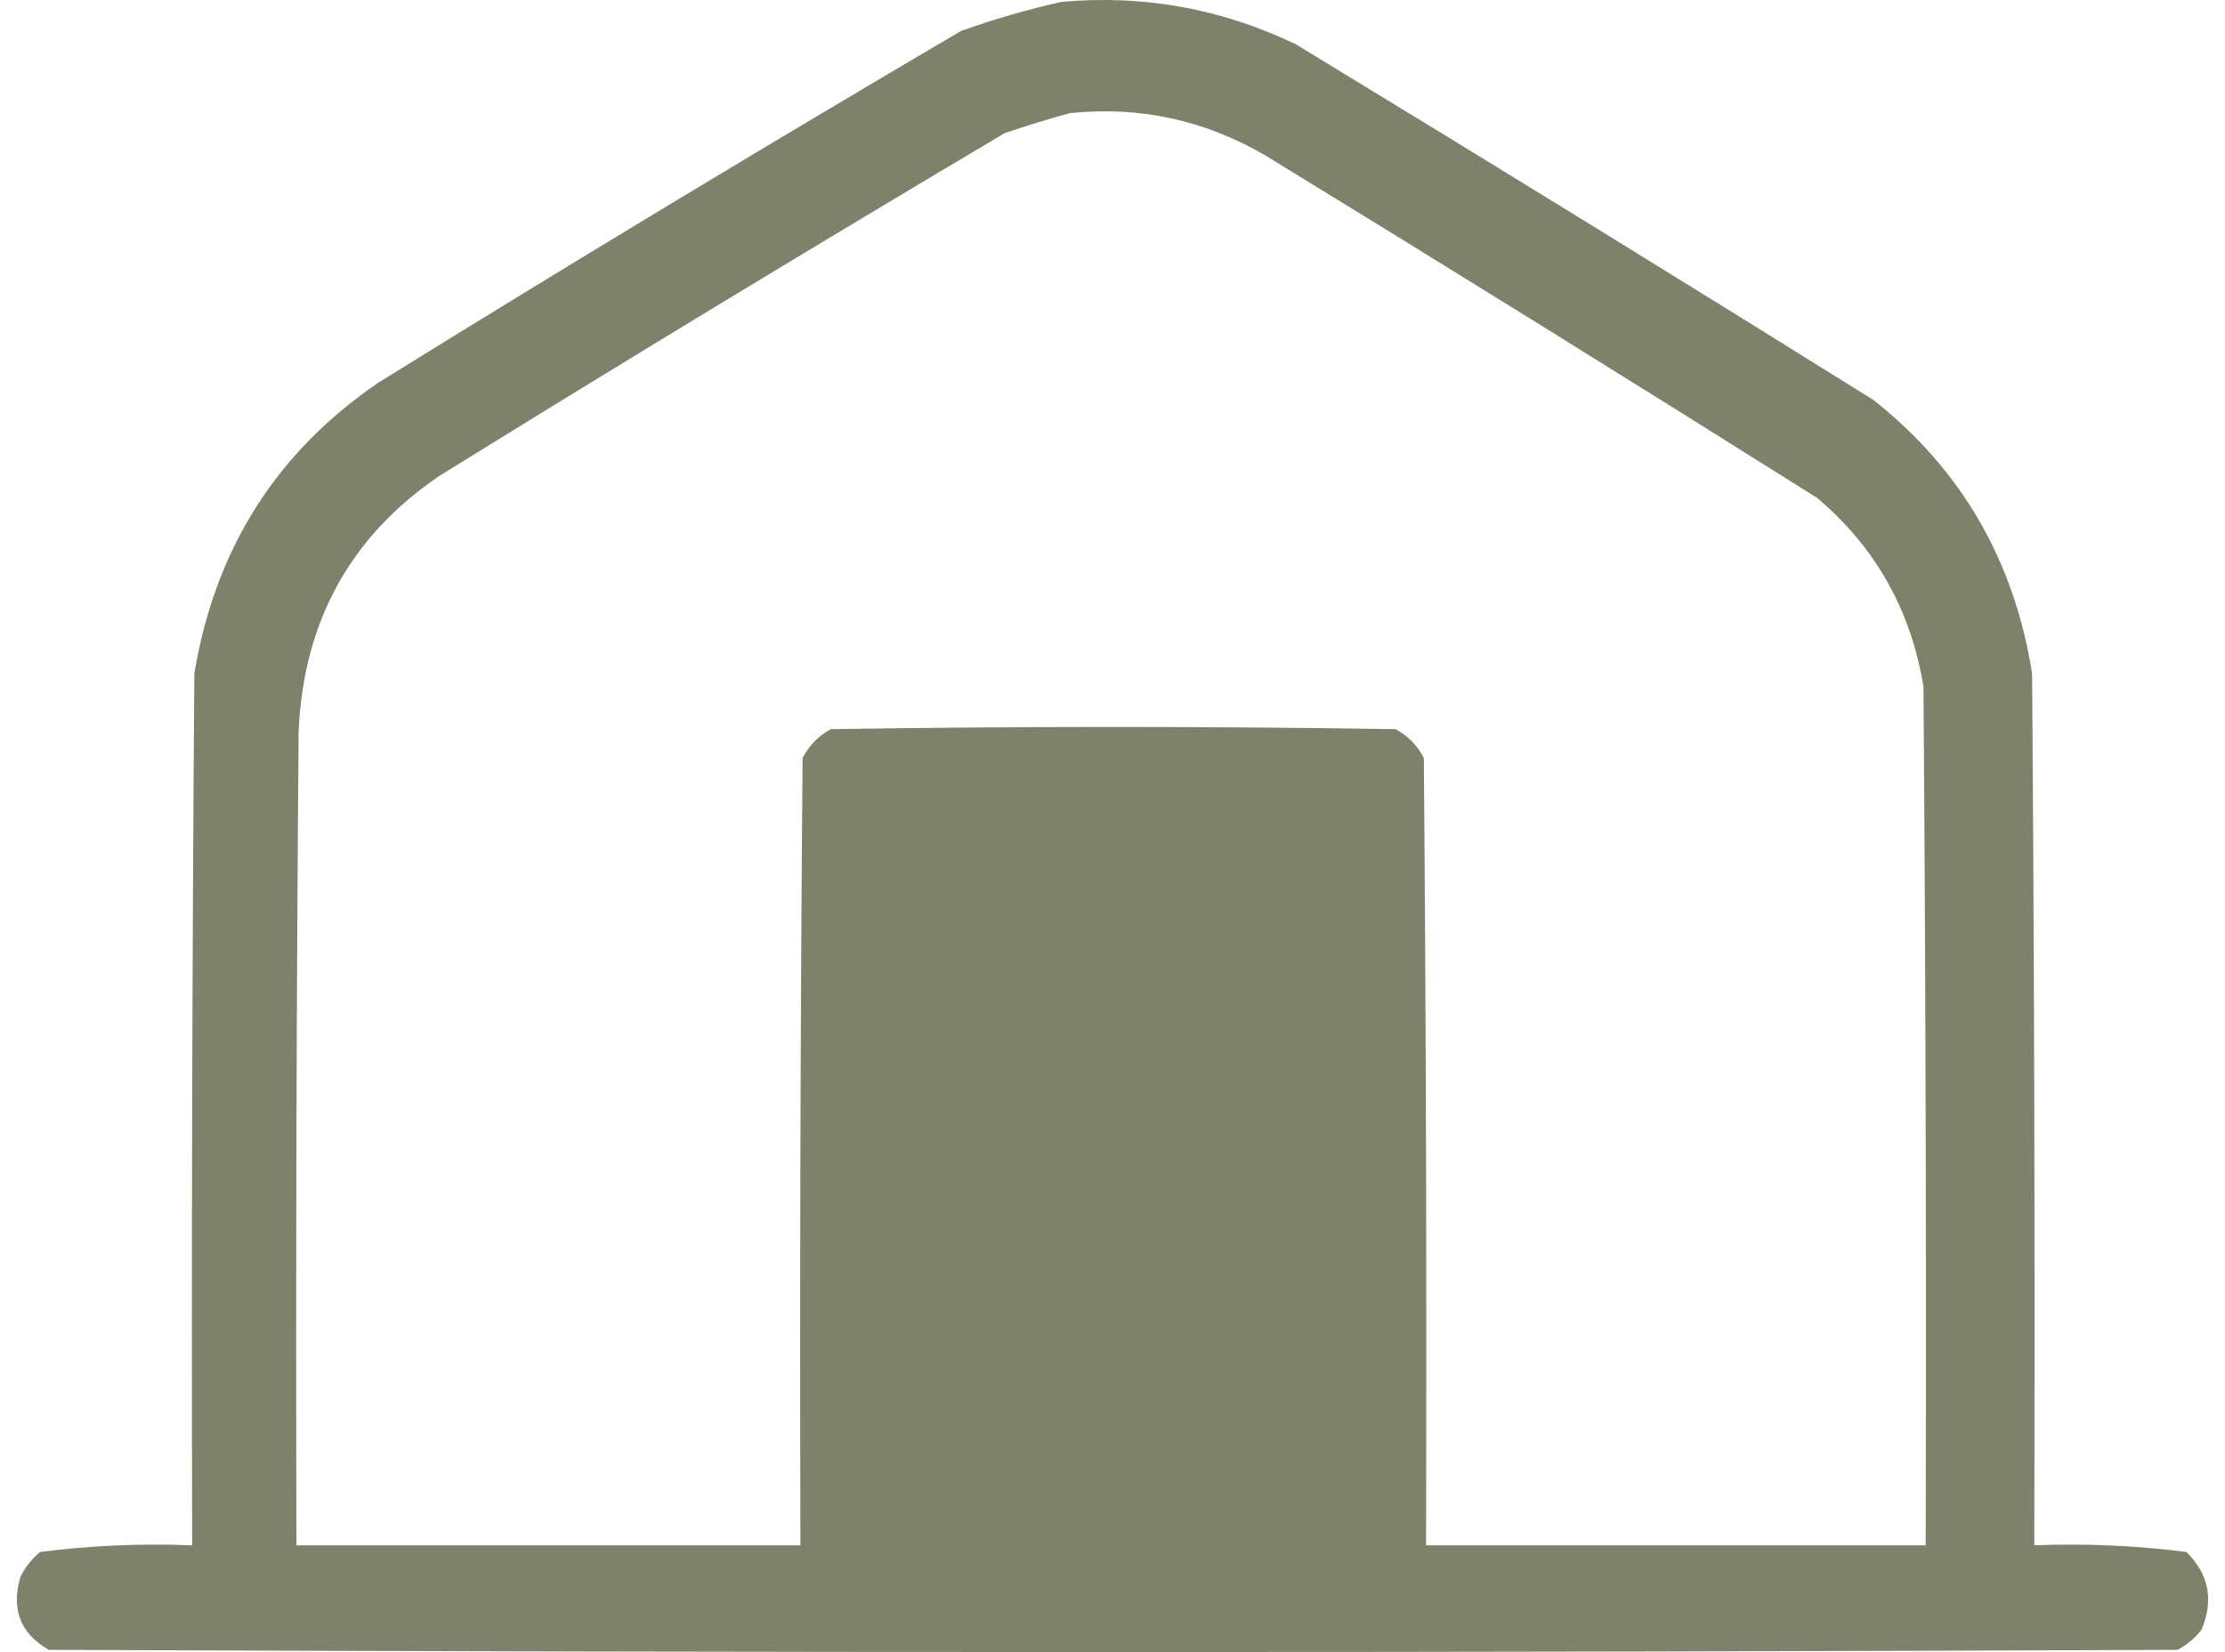 <svg width="66" height="49" viewBox="0 0 66 49" fill="none" xmlns="http://www.w3.org/2000/svg">
<path opacity="0.986" fill-rule="evenodd" clip-rule="evenodd" d="M31.475 0.058C33.907 -0.165 36.227 0.253 38.434 1.311C44.169 4.796 49.883 8.314 55.575 11.865C58.184 13.929 59.752 16.634 60.278 19.978C60.343 28.596 60.364 37.215 60.343 45.834C61.859 45.774 63.363 45.84 64.853 46.032C65.522 46.684 65.672 47.454 65.304 48.34C65.106 48.588 64.869 48.786 64.596 48.934C43.546 49.022 22.497 49.022 1.448 48.934C0.601 48.452 0.322 47.726 0.61 46.757C0.754 46.477 0.948 46.235 1.19 46.032C2.68 45.84 4.184 45.774 5.7 45.834C5.679 37.215 5.7 28.596 5.765 19.978C6.377 16.282 8.203 13.402 11.242 11.337C16.956 7.797 22.712 4.323 28.511 0.916C29.498 0.564 30.486 0.279 31.475 0.058ZM31.733 3.356C33.799 3.141 35.732 3.559 37.532 4.609C43.009 7.962 48.465 11.348 53.899 14.767C55.633 16.229 56.686 18.097 57.056 20.374C57.121 28.86 57.142 37.347 57.121 45.834C52.181 45.834 47.241 45.834 42.3 45.834C42.322 38.051 42.3 30.267 42.236 22.484C42.043 22.11 41.764 21.825 41.398 21.627C35.814 21.539 30.229 21.539 24.645 21.627C24.28 21.825 24 22.11 23.807 22.484C23.743 30.267 23.721 38.051 23.743 45.834C18.759 45.834 13.777 45.834 8.793 45.834C8.772 37.787 8.793 29.74 8.858 21.693C9.002 18.429 10.398 15.9 13.046 14.107C18.597 10.669 24.182 7.283 29.8 3.95C30.454 3.728 31.098 3.53 31.733 3.356Z" fill="#7D8169"/>
</svg>
